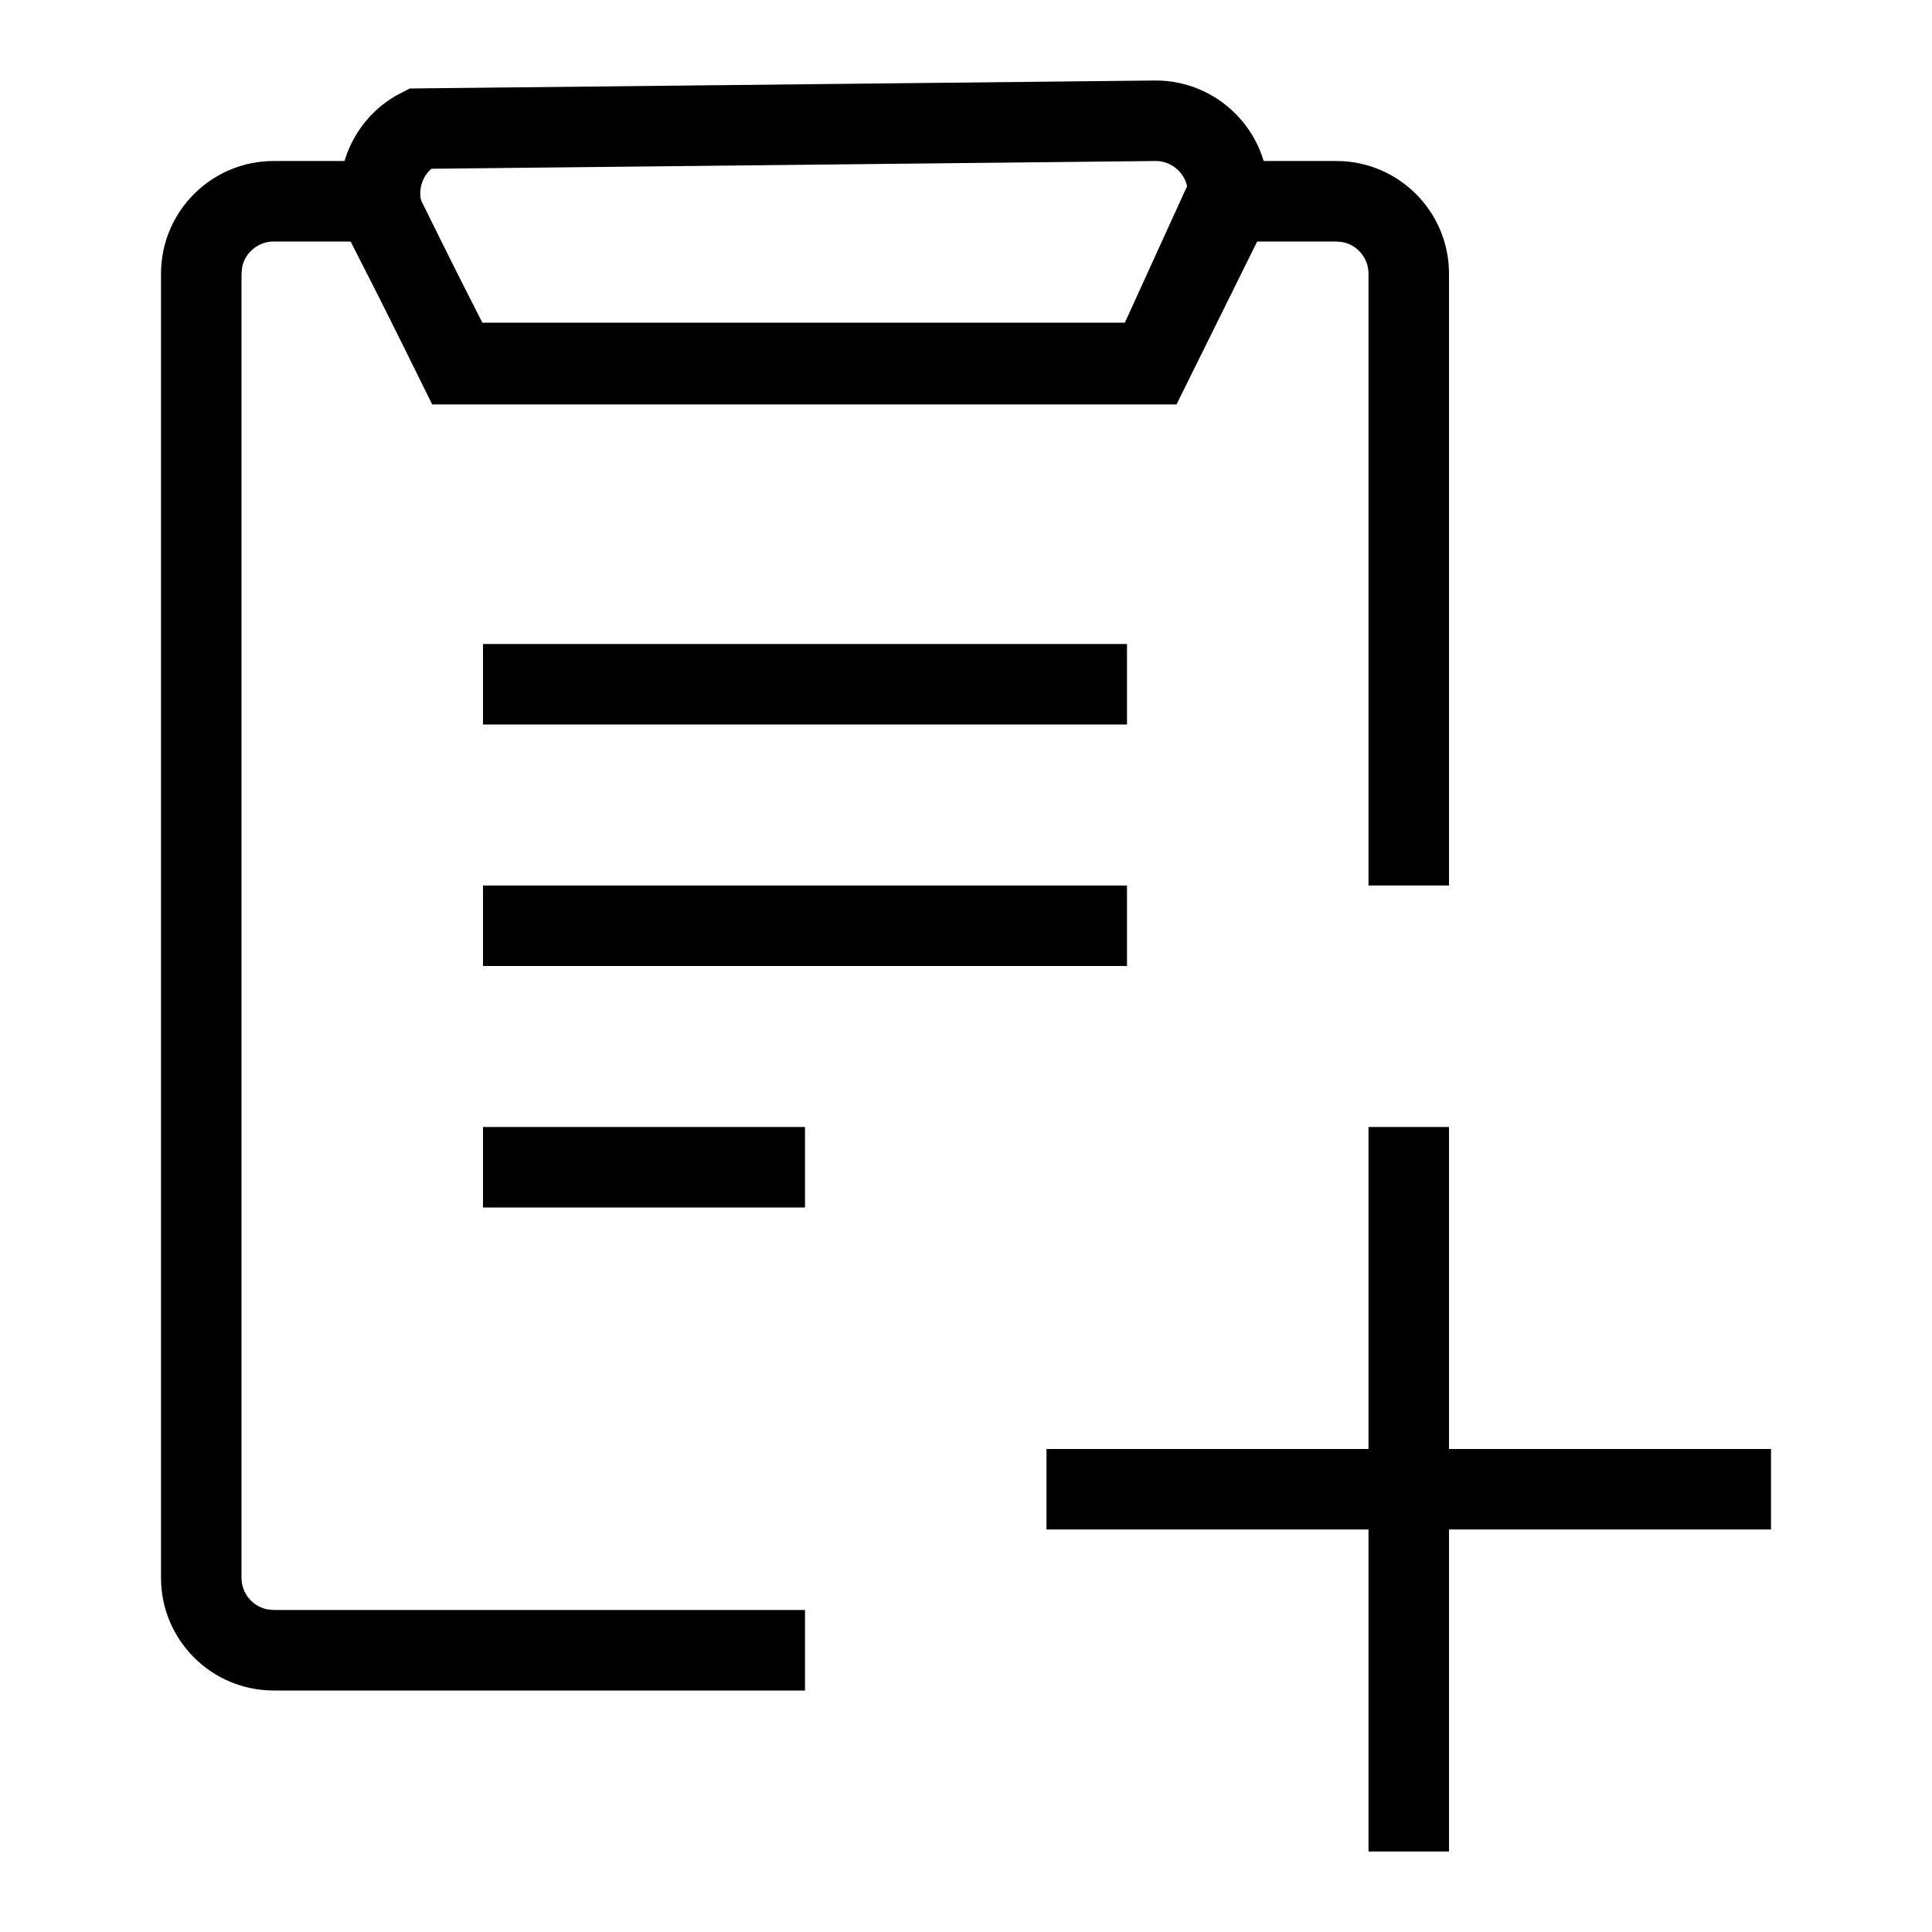 <?xml version="1.0" encoding="UTF-8"?>
<svg width="24px" height="24px" viewBox="0 0 24 24" version="1.1" xmlns="http://www.w3.org/2000/svg" xmlns:xlink="http://www.w3.org/1999/xlink">
    <title>3807F677-A39C-41AB-BE86-450B881CDDD0</title>
    <defs>
        <filter id="filter-1">
            <feColorMatrix in="SourceGraphic" type="matrix" values="0 0 0 0 0 0 0 0 0 0 0 0 0 0 0 0 0 0 1 0"></feColorMatrix>
        </filter>
    </defs>
    <g id="layout" stroke="none" stroke-width="1" fill="none" fill-rule="evenodd">
        <g id="styleguide" transform="translate(-841, -720)">
            <g id="icon/list" transform="translate(841, 720)">
                <polygon id="Shape" points="0 0 24 0 24 24 0 24"></polygon>
                <g filter="url(#filter-1)" id="list">
                    <g transform="translate(2, 1)">
                        <rect id="Rectangle" fill="#000000" x="4" y="7" width="8" height="1"></rect>
                        <rect id="Rectangle-Copy" fill="#000000" x="4" y="10" width="8" height="1"></rect>
                        <rect id="Rectangle-Copy-2" fill="#000000" x="4" y="13" width="4" height="1"></rect>
                        <path d="M2.989,1 L3.99,3.024 L11.994,3.024 L12.997,1 L14.6,1 C15.373,1 16,1.627 16,2.4 L16,10 L15,10 L15,2.4 C15,2.207 14.863,2.045 14.681,2.008 L14.6,2 L13.617,2 L12.615,4.024 L3.369,4.024 L2.367,2 L1.4,2 C1.207,2 1.045,2.137 1.008,2.319 L1,2.4 L1,18.6 C1,18.793 1.137,18.955 1.319,18.992 L1.4,19 L8,19 L8,20 L1.4,20 C0.627,20 0,19.373 0,18.6 L0,2.4 C0,1.627 0.627,1 1.4,1 L2.989,1 Z" id="Combined-Shape" fill="#000000" fill-rule="nonzero"></path>
                        <path d="M12.356,0.5 C12.604,0.5 12.829,0.601 12.992,0.764 C13.155,0.926 13.256,1.151 13.256,1.4 L13.256,1.4 L12.295,3.508 L3.686,3.508 L2.819,1.809 C2.706,1.588 2.694,1.342 2.765,1.123 C2.836,0.903 2.99,0.711 3.212,0.598 L3.212,0.598 Z" id="Rectangle" stroke="#000000"></path>
                        <rect id="Rectangle-Copy-3" fill="#000000" x="11" y="17" width="9" height="1"></rect>
                        <rect id="Rectangle-Copy-3" fill="#000000" transform="translate(15.5, 17.5) rotate(90) translate(-15.5, -17.5) " x="11" y="17" width="9" height="1"></rect>
                    </g>
                </g>
            </g>
        </g>
    </g>
</svg>